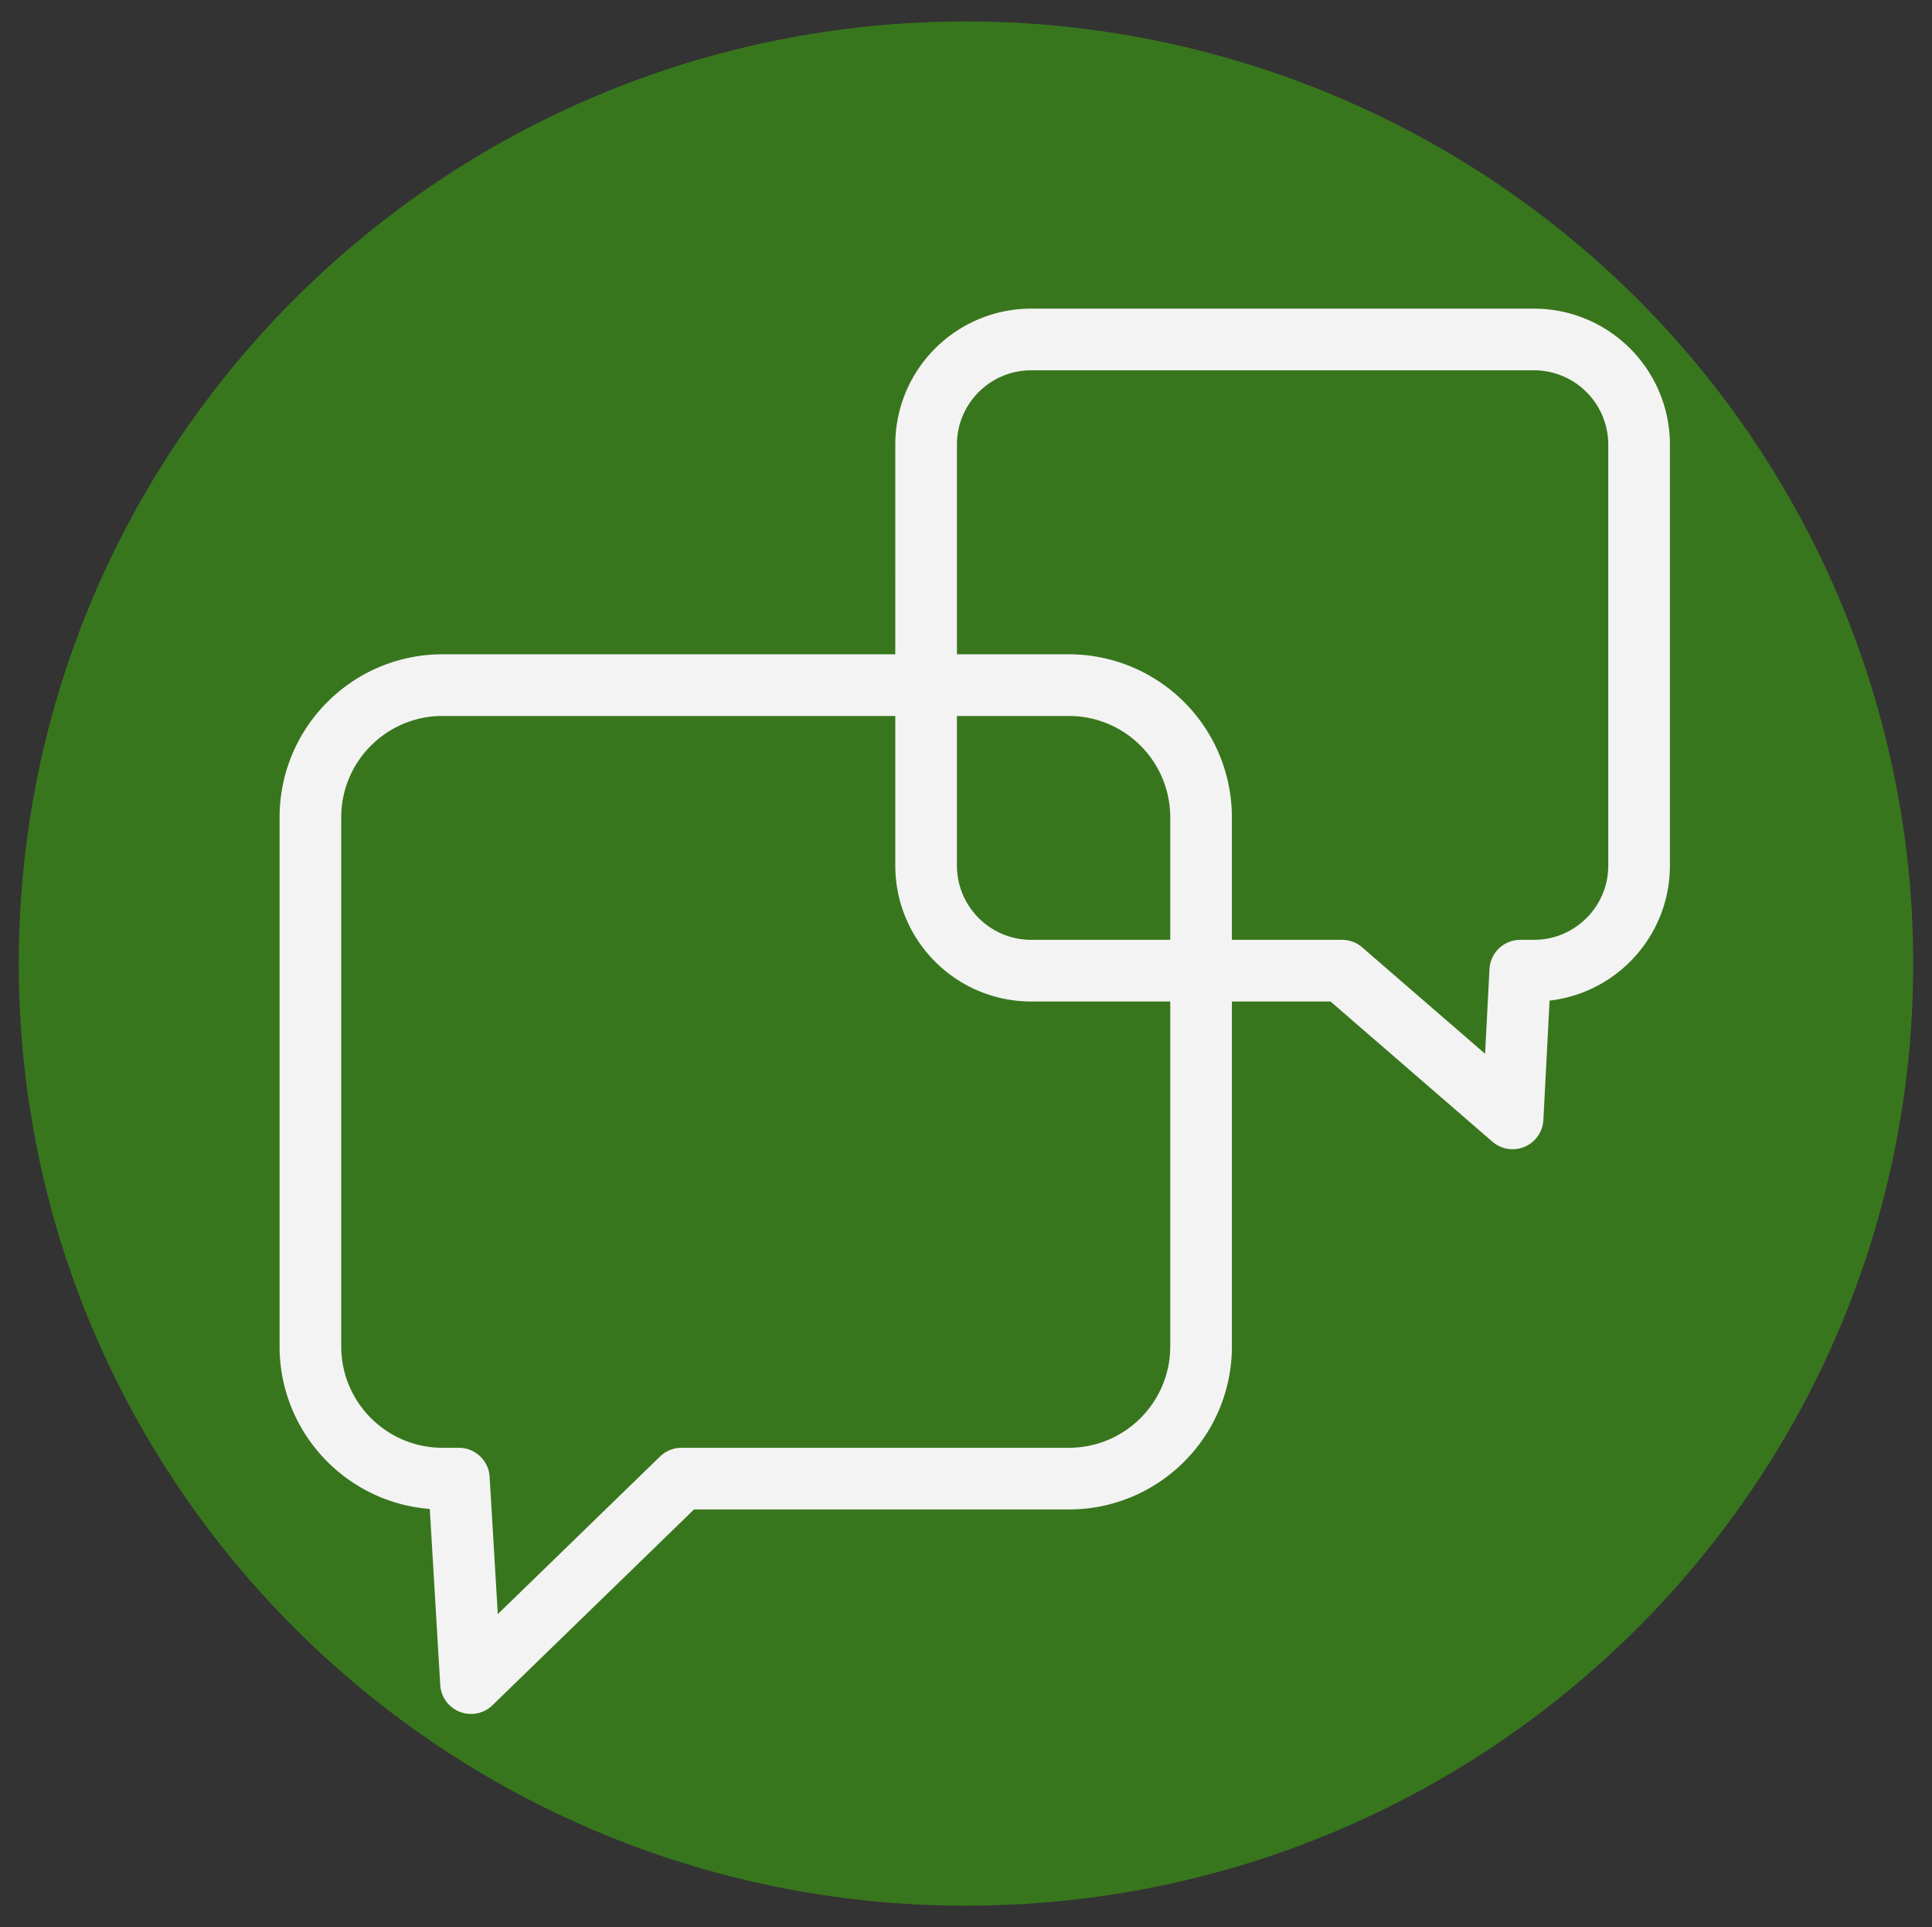 <svg xmlns="http://www.w3.org/2000/svg" fill="none" stroke-linecap="square" stroke-miterlimit="10" viewBox="0 0 501.404 500.037"><rect x="0" y="0" width="501.404" height="500.037" fill="#333333" stroke="none"/><clipPath id="a"><path d="M0 0h501.404v500.037H0V0z"/></clipPath><g fill-rule="evenodd" clip-path="url(#a)"><path fill="#000" fill-opacity="0" d="M0 0h501.404v500.037H0z"/><path fill="#38761d" d="M8.874 250.018c0-132.8 108.27-240.456 241.827-240.456 64.136 0 125.646 25.333 170.997 70.428 45.351 45.094 70.83 106.255 70.83 170.028 0 132.8-108.27 240.457-241.827 240.457-133.557 0-241.827-107.656-241.827-240.457z"/><path stroke="#38761d" stroke-linecap="butt" stroke-linejoin="round" stroke-width="8" d="M8.874 250.018h0c0-132.8 108.27-240.456 241.827-240.456h0c64.136 0 125.646 25.333 170.997 70.428 45.351 45.094 70.83 106.255 70.83 170.028h0c0 132.8-108.27 240.457-241.827 240.457h0c-133.557 0-241.827-107.656-241.827-240.457z"/><path fill="#000" fill-opacity="0" d="M80.559 212.084c0-18.952 15.363-34.315 34.315-34.315H277.394a34.315 34.315 0 0 1 34.315 34.315v137.26c0 18.951-15.364 34.315-34.315 34.315H176.87l-54.629 53.058-3.158-53.058h-4.21c-18.952 0-34.315-15.364-34.315-34.315V297.87z"/><path stroke="#f3f3f3" stroke-linecap="butt" stroke-linejoin="round" stroke-width="16" d="M80.559 212.084h0c0-18.952 15.363-34.315 34.315-34.315H277.394a34.315 34.315 0 0 1 34.315 34.315v85.787h0v51.473h0c0 18.951-15.364 34.315-34.315 34.315H176.87l-54.629 53.058-3.158-53.058h-4.21c-18.952 0-34.315-15.364-34.315-34.315h0V297.87h0z"/><path fill="#000" fill-opacity="0" d="M240.35 115.378c0-15.076 12.22-27.297 27.296-27.297h130.446a27.297 27.297 0 0 1 27.296 27.297v109.186c0 15.076-12.22 27.297-27.296 27.297h-3.543l-1.992 38.328-44.268-38.328h-80.643c-15.076 0-27.297-12.221-27.297-27.297V183.62z"/><path stroke="#f3f3f3" stroke-linecap="butt" stroke-linejoin="round" stroke-width="16" d="M240.35 115.378h0c0-15.076 12.22-27.297 27.296-27.297h130.446a27.297 27.297 0 0 1 27.296 27.297v68.241h0v40.945h0c0 15.076-12.22 27.297-27.296 27.297h-3.543l-1.992 38.328-44.268-38.328h-80.643c-15.076 0-27.297-12.221-27.297-27.297h0V183.62h0z"/></g></svg>